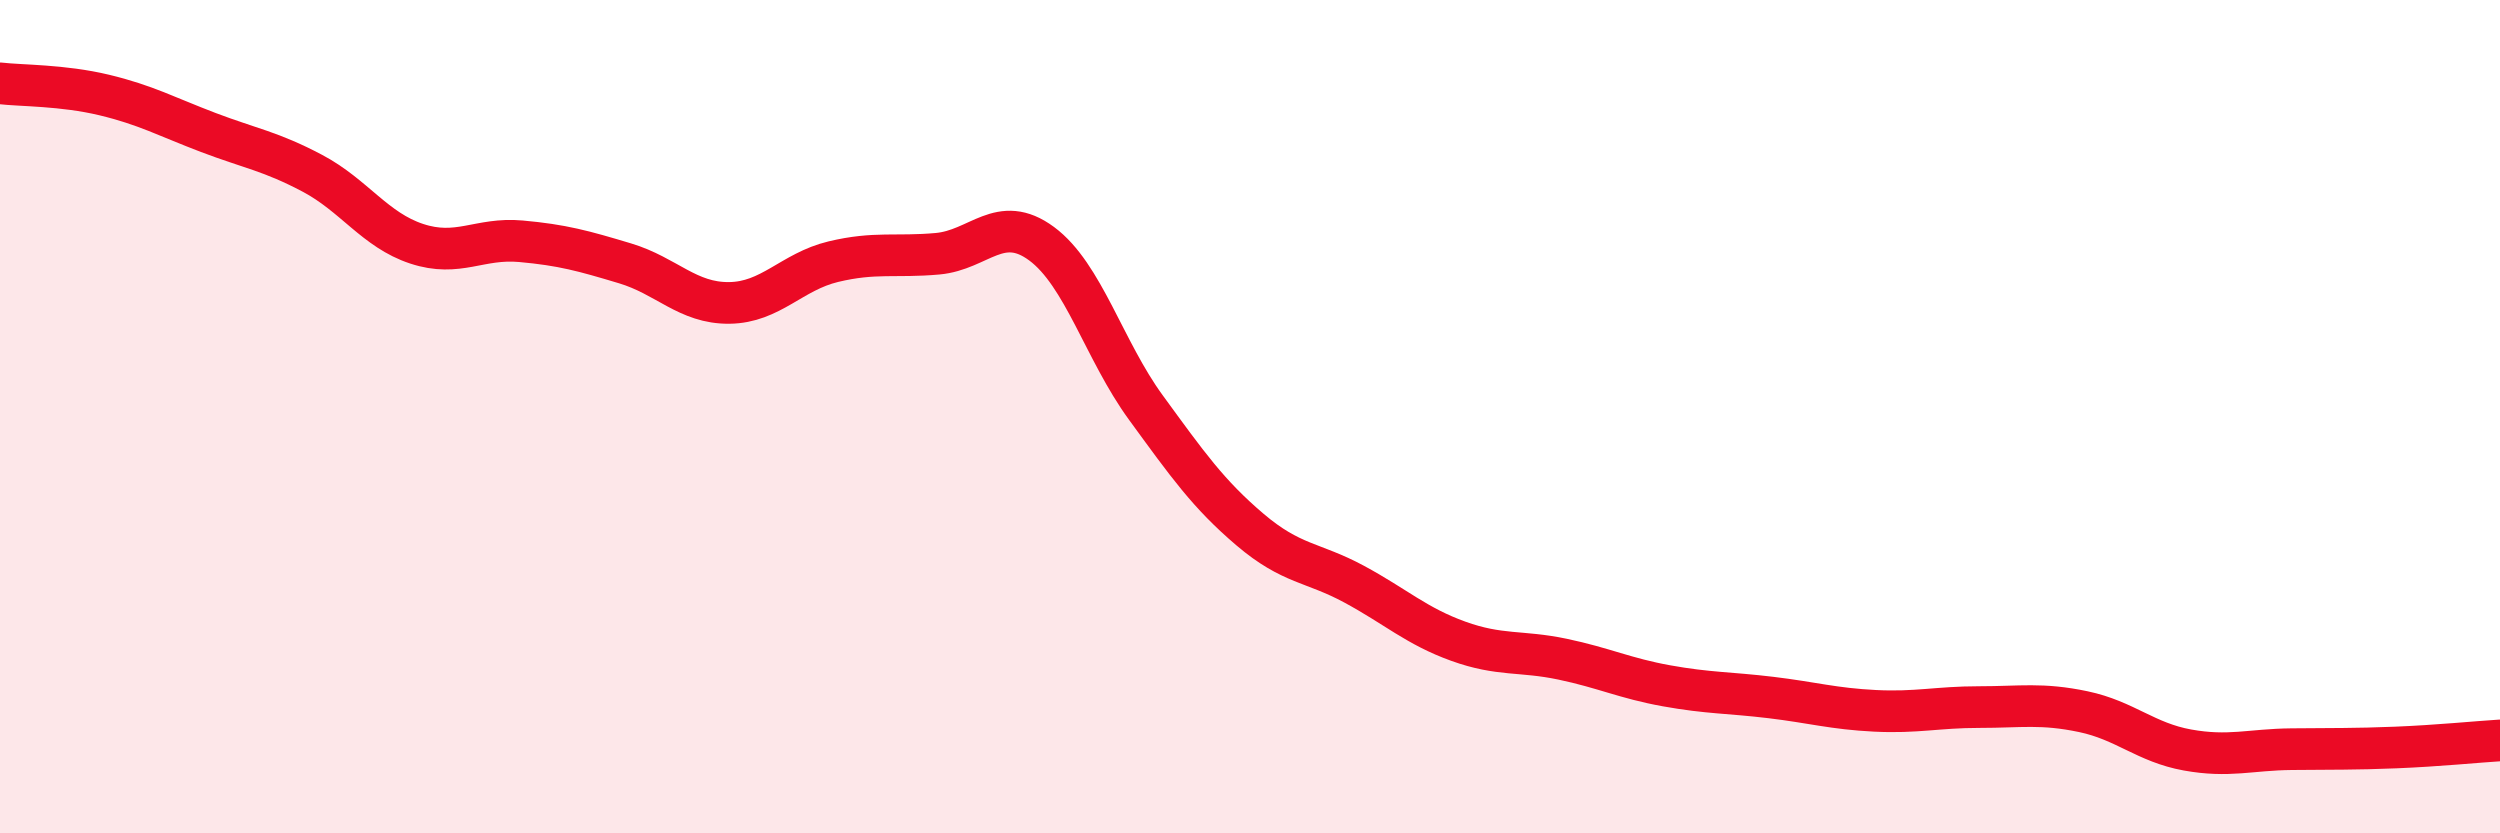 
    <svg width="60" height="20" viewBox="0 0 60 20" xmlns="http://www.w3.org/2000/svg">
      <path
        d="M 0,2 C 0.5,2.06 1.5,2.04 2.5,2.28 C 3.5,2.52 4,2.8 5,3.18 C 6,3.56 6.5,3.63 7.5,4.16 C 8.5,4.69 9,5.52 10,5.85 C 11,6.18 11.5,5.7 12.5,5.79 C 13.5,5.88 14,6.02 15,6.32 C 16,6.62 16.5,7.28 17.5,7.27 C 18.5,7.26 19,6.52 20,6.28 C 21,6.04 21.5,6.18 22.5,6.09 C 23.5,6 24,5.11 25,5.85 C 26,6.59 26.5,8.41 27.5,9.78 C 28.5,11.15 29,11.86 30,12.71 C 31,13.56 31.5,13.48 32.5,14.02 C 33.5,14.56 34,15.03 35,15.39 C 36,15.75 36.5,15.61 37.5,15.82 C 38.5,16.03 39,16.28 40,16.46 C 41,16.64 41.5,16.62 42.5,16.74 C 43.5,16.86 44,17.01 45,17.06 C 46,17.11 46.5,16.97 47.5,16.97 C 48.5,16.97 49,16.87 50,17.08 C 51,17.29 51.5,17.82 52.5,18 C 53.5,18.18 54,17.99 55,17.98 C 56,17.97 56.5,17.98 57.5,17.94 C 58.5,17.9 59.5,17.8 60,17.77L60 20L0 20Z"
        fill="#EB0A25"
        opacity="0.1"
        stroke-linecap="round"
        stroke-linejoin="round"
      />
      <path
        d="M 0,2 C 0.5,2.06 1.5,2.04 2.5,2.28 C 3.5,2.52 4,2.8 5,3.18 C 6,3.56 6.5,3.63 7.5,4.16 C 8.5,4.69 9,5.52 10,5.85 C 11,6.18 11.5,5.7 12.5,5.79 C 13.5,5.88 14,6.02 15,6.32 C 16,6.62 16.5,7.28 17.5,7.27 C 18.5,7.26 19,6.52 20,6.28 C 21,6.04 21.5,6.18 22.5,6.09 C 23.5,6 24,5.11 25,5.85 C 26,6.59 26.5,8.41 27.5,9.78 C 28.5,11.15 29,11.86 30,12.71 C 31,13.56 31.5,13.48 32.5,14.02 C 33.5,14.56 34,15.03 35,15.39 C 36,15.75 36.5,15.61 37.5,15.82 C 38.5,16.03 39,16.28 40,16.46 C 41,16.64 41.5,16.62 42.5,16.74 C 43.5,16.86 44,17.01 45,17.06 C 46,17.11 46.5,16.97 47.5,16.97 C 48.5,16.97 49,16.87 50,17.08 C 51,17.29 51.5,17.82 52.5,18 C 53.5,18.18 54,17.99 55,17.98 C 56,17.97 56.5,17.98 57.5,17.94 C 58.5,17.9 59.5,17.8 60,17.77"
        stroke="#EB0A25"
        stroke-width="1"
        fill="none"
        stroke-linecap="round"
        stroke-linejoin="round"
      />
    </svg>
  